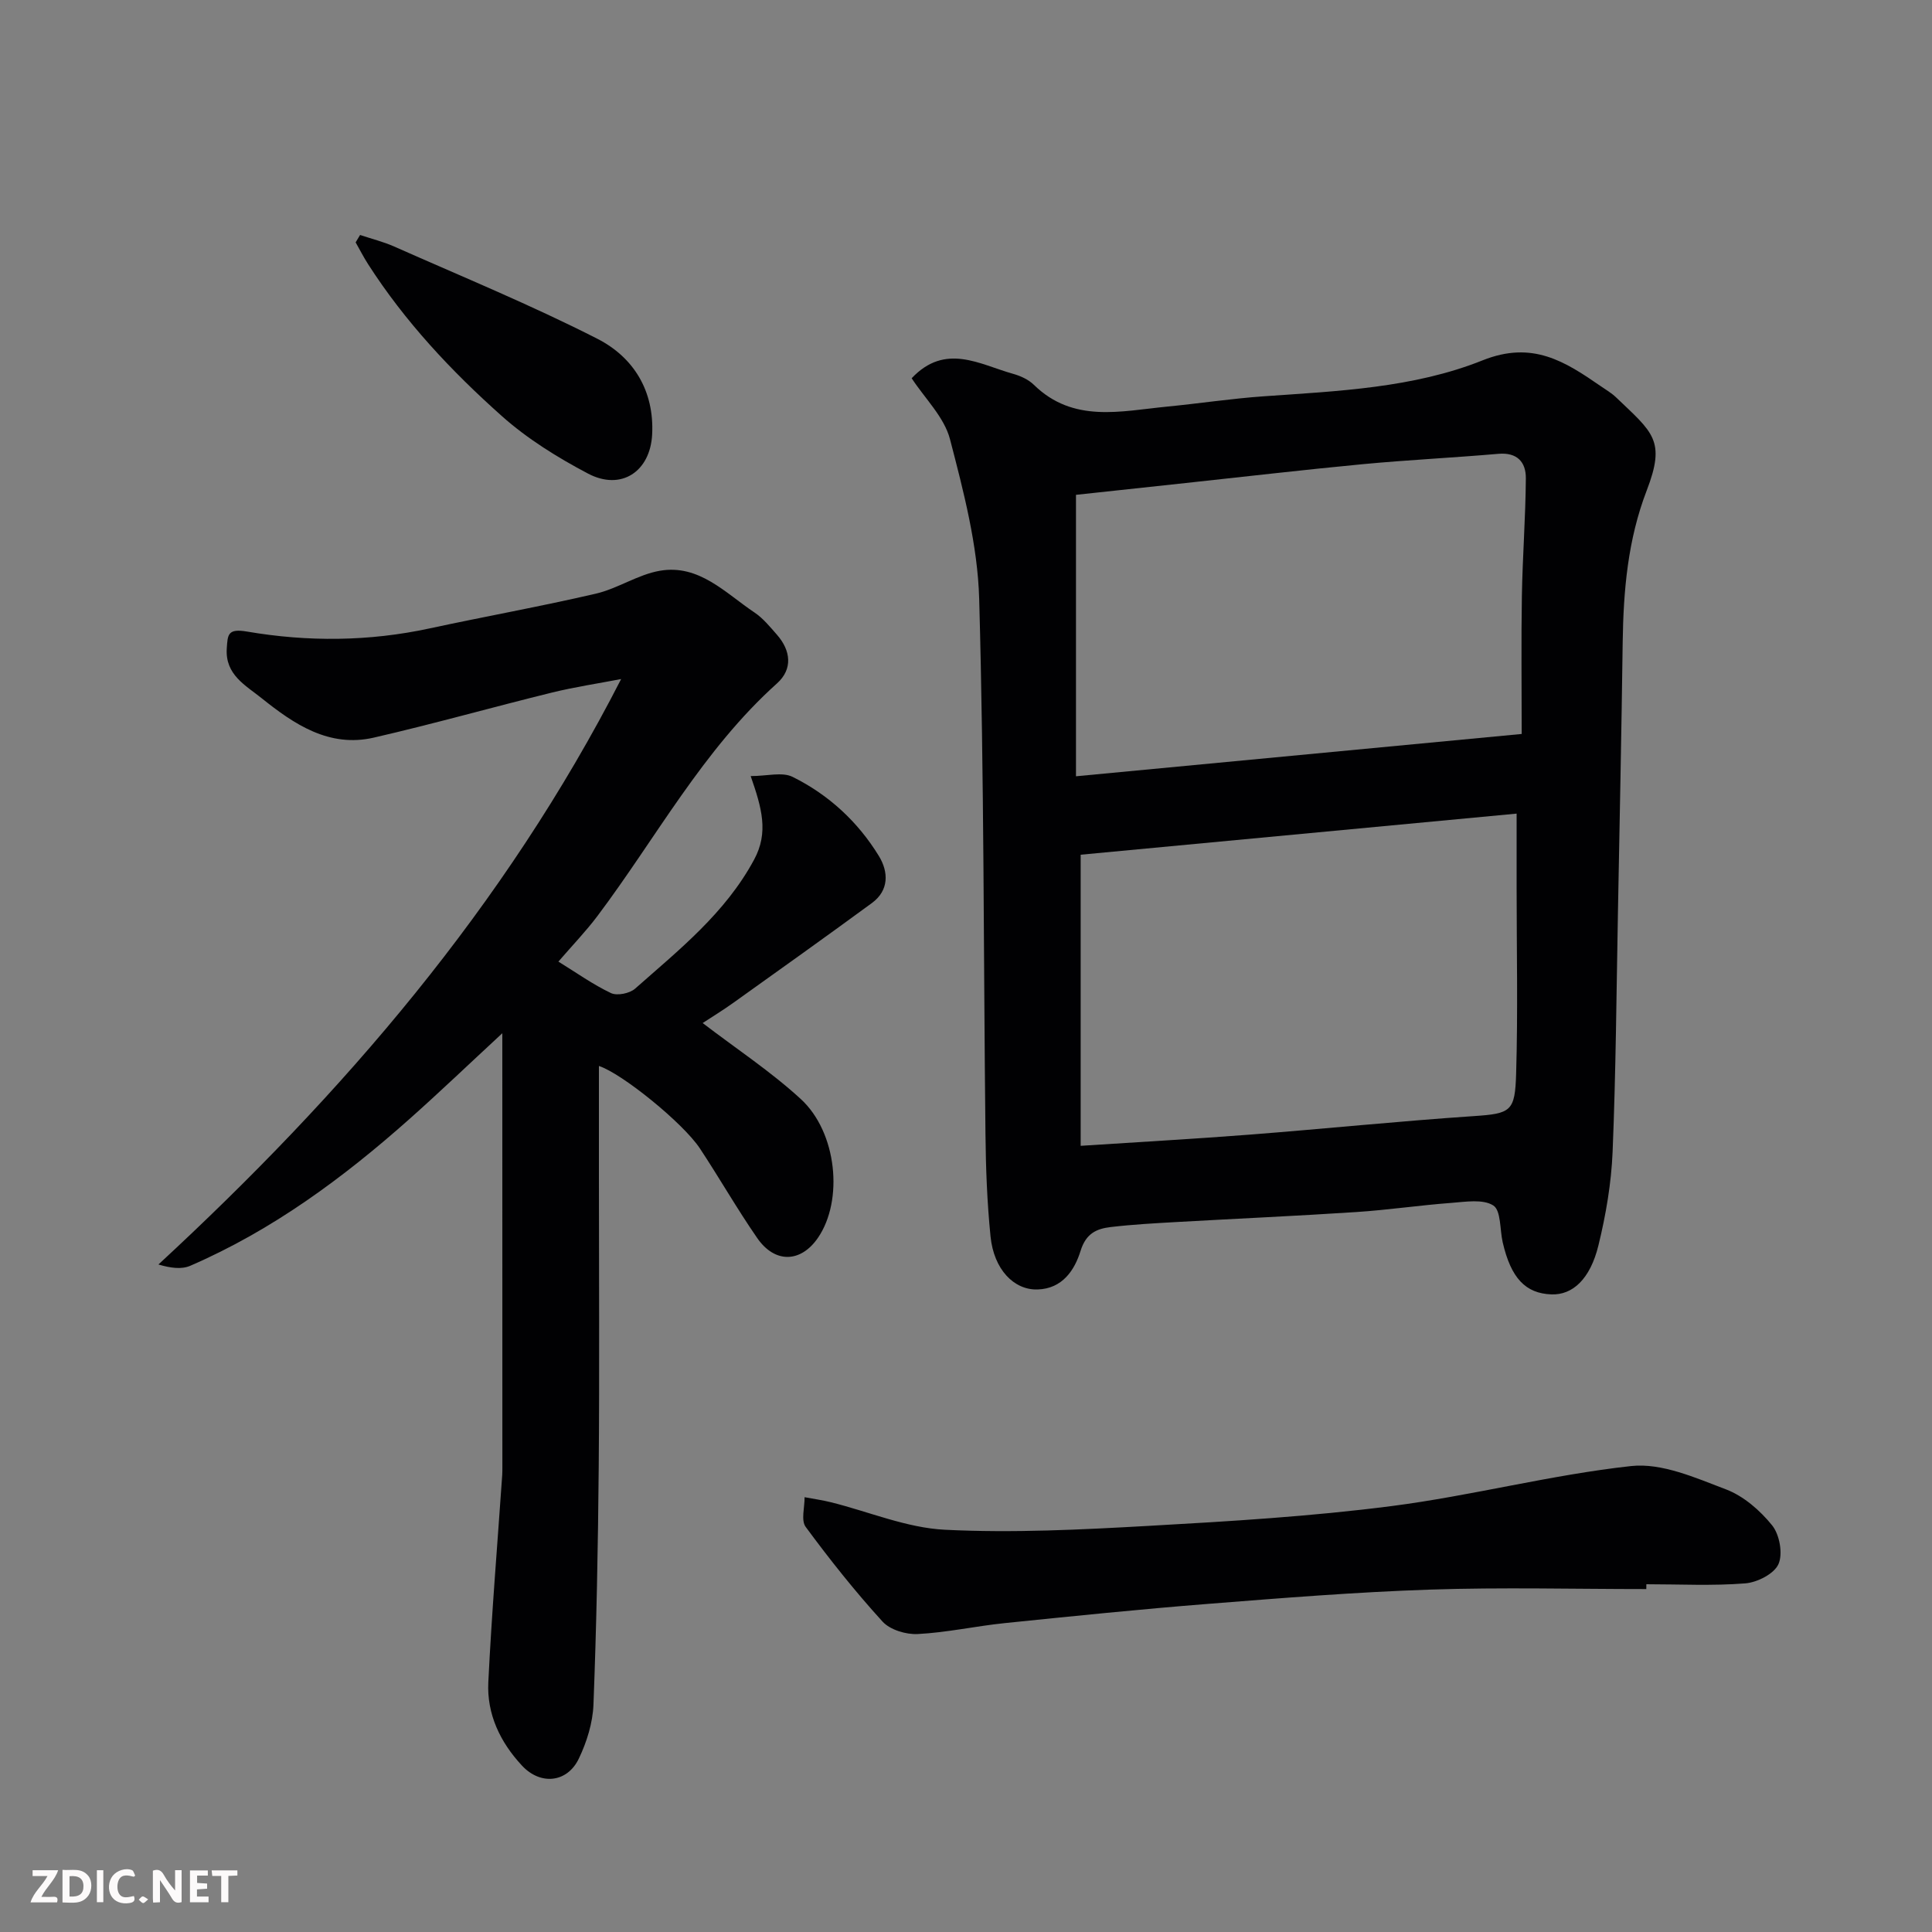 <svg enable-background="new 0 0 400 400" viewBox="0 0 400 400" xmlns="http://www.w3.org/2000/svg"><rect x="0" y="0" width="400" height="400" fill="#808080" stroke="none"/><path d="m188.75 78.31c6.98-7.39 14.07-2.85 21.01-.91 1.54.43 3.18 1.18 4.3 2.28 8.16 7.97 17.97 5.44 27.52 4.51 6.69-.65 13.36-1.67 20.06-2.14 15.37-1.08 31.02-1.72 45.33-7.45 10.33-4.13 17.06.26 24.46 5.36 1.07.74 2.22 1.41 3.15 2.3 7.66 7.33 10.36 8.89 6.34 19.33-3.9 10.15-4.81 20.67-4.96 31.38-.25 18.59-.63 37.19-.98 55.78-.31 16.59-.43 33.2-1.11 49.78-.27 6.47-1.39 13-2.93 19.31-1.72 7.04-5.38 10.3-9.72 10.15-5.39-.19-8.39-3.38-10.1-10.77-.61-2.65-.33-6.6-1.95-7.64-2.16-1.38-5.78-.75-8.74-.53-6.55.49-13.06 1.46-19.61 1.89-12.35.81-24.73 1.36-37.09 2.06-4.6.26-9.22.51-13.79 1.05-2.91.35-5.1 1.31-6.22 4.93-1.22 3.94-3.73 7.84-8.91 7.99-4.89.15-9.04-4.15-9.73-10.96-.71-7.05-.98-14.17-1.05-21.26-.41-36.92-.27-73.85-1.3-110.75-.31-11.1-3.23-22.25-6.05-33.09-1.2-4.57-5.21-8.43-7.93-12.6zm34.99 158.92c12.24-.8 23.71-1.44 35.17-2.33 15.4-1.2 30.78-2.78 46.19-3.82 7.77-.52 8.57-.98 8.8-8.82.38-12.81.1-25.65.1-38.47 0-4.79 0-9.57 0-15.34-30.6 2.89-60.6 5.71-90.26 8.51zm91.31-85.27c0-10.04-.12-19.35.04-28.65.14-8.09.76-16.18.82-24.27.03-3.35-1.77-5.42-5.69-5.08-9.34.81-18.71 1.26-28.05 2.14-12.23 1.16-24.43 2.59-36.65 3.9-7.78.84-15.55 1.67-22.75 2.45v58.27c31.1-2.95 61.43-5.83 92.28-8.76z" fill="#010103"/><path d="m104 213.92c-6.84 6.33-12.9 12.13-19.16 17.7-13.75 12.23-28.45 23.09-45.46 30.45-1.79.77-4.04.48-6.58-.27 38.25-35.36 71.65-74.05 95.8-121.21-4.78.92-9.61 1.64-14.33 2.8-12.32 3.03-24.53 6.49-36.89 9.33-9.25 2.12-16.5-2.78-23.23-8.18-3.29-2.64-7.56-4.84-7.2-10.28.19-2.87.18-4.19 4.2-3.5 12.57 2.15 25.24 2.06 37.82-.66 11.45-2.47 22.99-4.54 34.4-7.19 4.54-1.06 8.7-3.96 13.25-4.74 8.13-1.4 13.57 4.62 19.6 8.65 1.76 1.18 3.18 2.94 4.61 4.56 2.94 3.33 3.32 7.17.04 10.11-15.38 13.8-25 31.97-37.19 48.18-2.37 3.15-5.12 6-8.07 9.42 3.75 2.31 7.16 4.75 10.89 6.52 1.27.6 3.87.07 4.99-.92 9.11-8.05 18.67-15.63 24.64-26.71 3.05-5.65 1.59-10.7-.71-17.3 3.37 0 6.52-.91 8.69.17 7.45 3.69 13.51 9.28 17.86 16.39 2 3.28 2.13 7.1-1.46 9.73-9.48 6.95-19.05 13.77-28.61 20.6-2.23 1.6-4.58 3.03-6.42 4.24 6.95 5.32 14.09 10.02 20.3 15.72 7.55 6.92 8.87 21 3.58 28.73-3.55 5.19-8.92 5.37-12.59.06-4.17-6.03-7.81-12.41-11.85-18.53-3.49-5.29-16.19-15.57-20.92-17.09v22.98c0 19.99.13 39.98-.04 59.97-.14 16.43-.46 32.86-1.09 49.28-.15 3.77-1.38 7.73-3.03 11.17-2.42 5.04-7.96 5.55-11.77 1.45-4.51-4.84-7.3-10.66-6.97-17.27.7-14.31 1.89-28.6 2.88-42.9.03-.5.03-1 .03-1.5-.01-29.65-.01-59.3-.01-89.96z" fill="#010103"/><path d="m340.85 329c-14.93 0-29.87-.39-44.78.11-15.31.51-30.61 1.74-45.89 2.95-14.08 1.11-28.13 2.55-42.18 3.99-6.01.62-11.97 1.95-17.99 2.26-2.43.13-5.74-.87-7.3-2.59-5.66-6.21-10.91-12.82-15.9-19.59-1.01-1.36-.2-4.07-.23-6.15 1.84.35 3.7.6 5.52 1.06 7.85 1.96 15.63 5.29 23.55 5.68 14.04.7 28.19-.02 42.26-.81 16.75-.94 33.54-1.95 50.17-4.09s32.99-6.47 49.64-8.29c6.32-.69 13.32 2.43 19.63 4.83 3.65 1.39 7.07 4.37 9.56 7.46 1.54 1.92 2.25 5.89 1.3 8.02-.9 2.01-4.4 3.79-6.88 3.98-6.79.54-13.64.18-20.47.18-.01.33-.01.67-.01 1z" fill="#010103"/><path d="m74.55 48.65c2.36.79 4.8 1.39 7.06 2.39 14.08 6.25 28.36 12.11 42.07 19.1 7.46 3.81 11.81 10.75 11.34 19.83-.4 7.66-6.41 11.71-13.3 8.07-6.29-3.32-12.53-7.18-17.81-11.89-10.46-9.31-20.06-19.55-27.69-31.44-.94-1.46-1.73-3.02-2.59-4.53.31-.51.61-1.02.92-1.53z" fill="#010103"/><g fill="#fcfafa"><path d="m37.59 393.81c-.92.31-1.52.05-2-.78-.7-1.2-1.52-2.34-2.47-3.78v4.59c-.55.03-.95.05-1.41.07-.03-.37-.06-.64-.06-.91 0-1.91 0-3.81 0-5.7 1.13-.41 1.77-.03 2.29.91.62 1.11 1.38 2.14 2.31 3.19v-4.2h1.35v6.61z"/><path d="m12.94 393.88v-6.75c1.9.19 3.93-.54 5.37 1.29.8 1.01.78 2.88.03 3.97-1.37 1.97-3.4 1.51-5.4 1.49m1.45-1.22c2.04.12 2.92-.58 2.89-2.21-.03-1.51-.98-2.19-2.89-2z"/><path d="m11.81 393.87h-5.49c.68-2.18 2.47-3.48 3.51-5.45h-3.08v-1.21h5.29c-.71 2.13-2.44 3.48-3.47 5.51.86 0 1.63.04 2.39-.01.79-.05 1.14.21.85 1.16"/><path d="m39.33 393.86v-6.61h3.7v1.07h-2.22v1.52c.68.04 1.34.09 2.07.13v1.07c-.72.05-1.38.09-2.1.14v1.48h2.4v1.19h-3.84z"/><path d="m27.71 388.56c-1.15-.3-2.46-.61-3.1.64-.37.73-.41 1.93-.06 2.67.63 1.35 1.99.93 3.17.68.35.94-.01 1.32-.93 1.46-1.62.25-3.05-.27-3.76-1.48-.73-1.24-.6-3.03.31-4.17.88-1.11 2.71-1.7 4-1.16.32.13.44.74.65 1.12-.1.08-.19.16-.28.24"/><path d="m49.15 387.24v1.07c-.59.02-1.17.05-1.87.08v5.44h-1.48v-5.44h-1.85c-.05-.4-.08-.73-.13-1.15z"/><path d="m20.06 387.21h1.33v6.62h-1.33z"/><path d="m30.68 393.25c-.49.38-.8.79-1.05.76-.32-.05-.6-.45-.9-.7.26-.24.51-.64.8-.67.29-.04.62.3 1.15.61"/></g></svg>